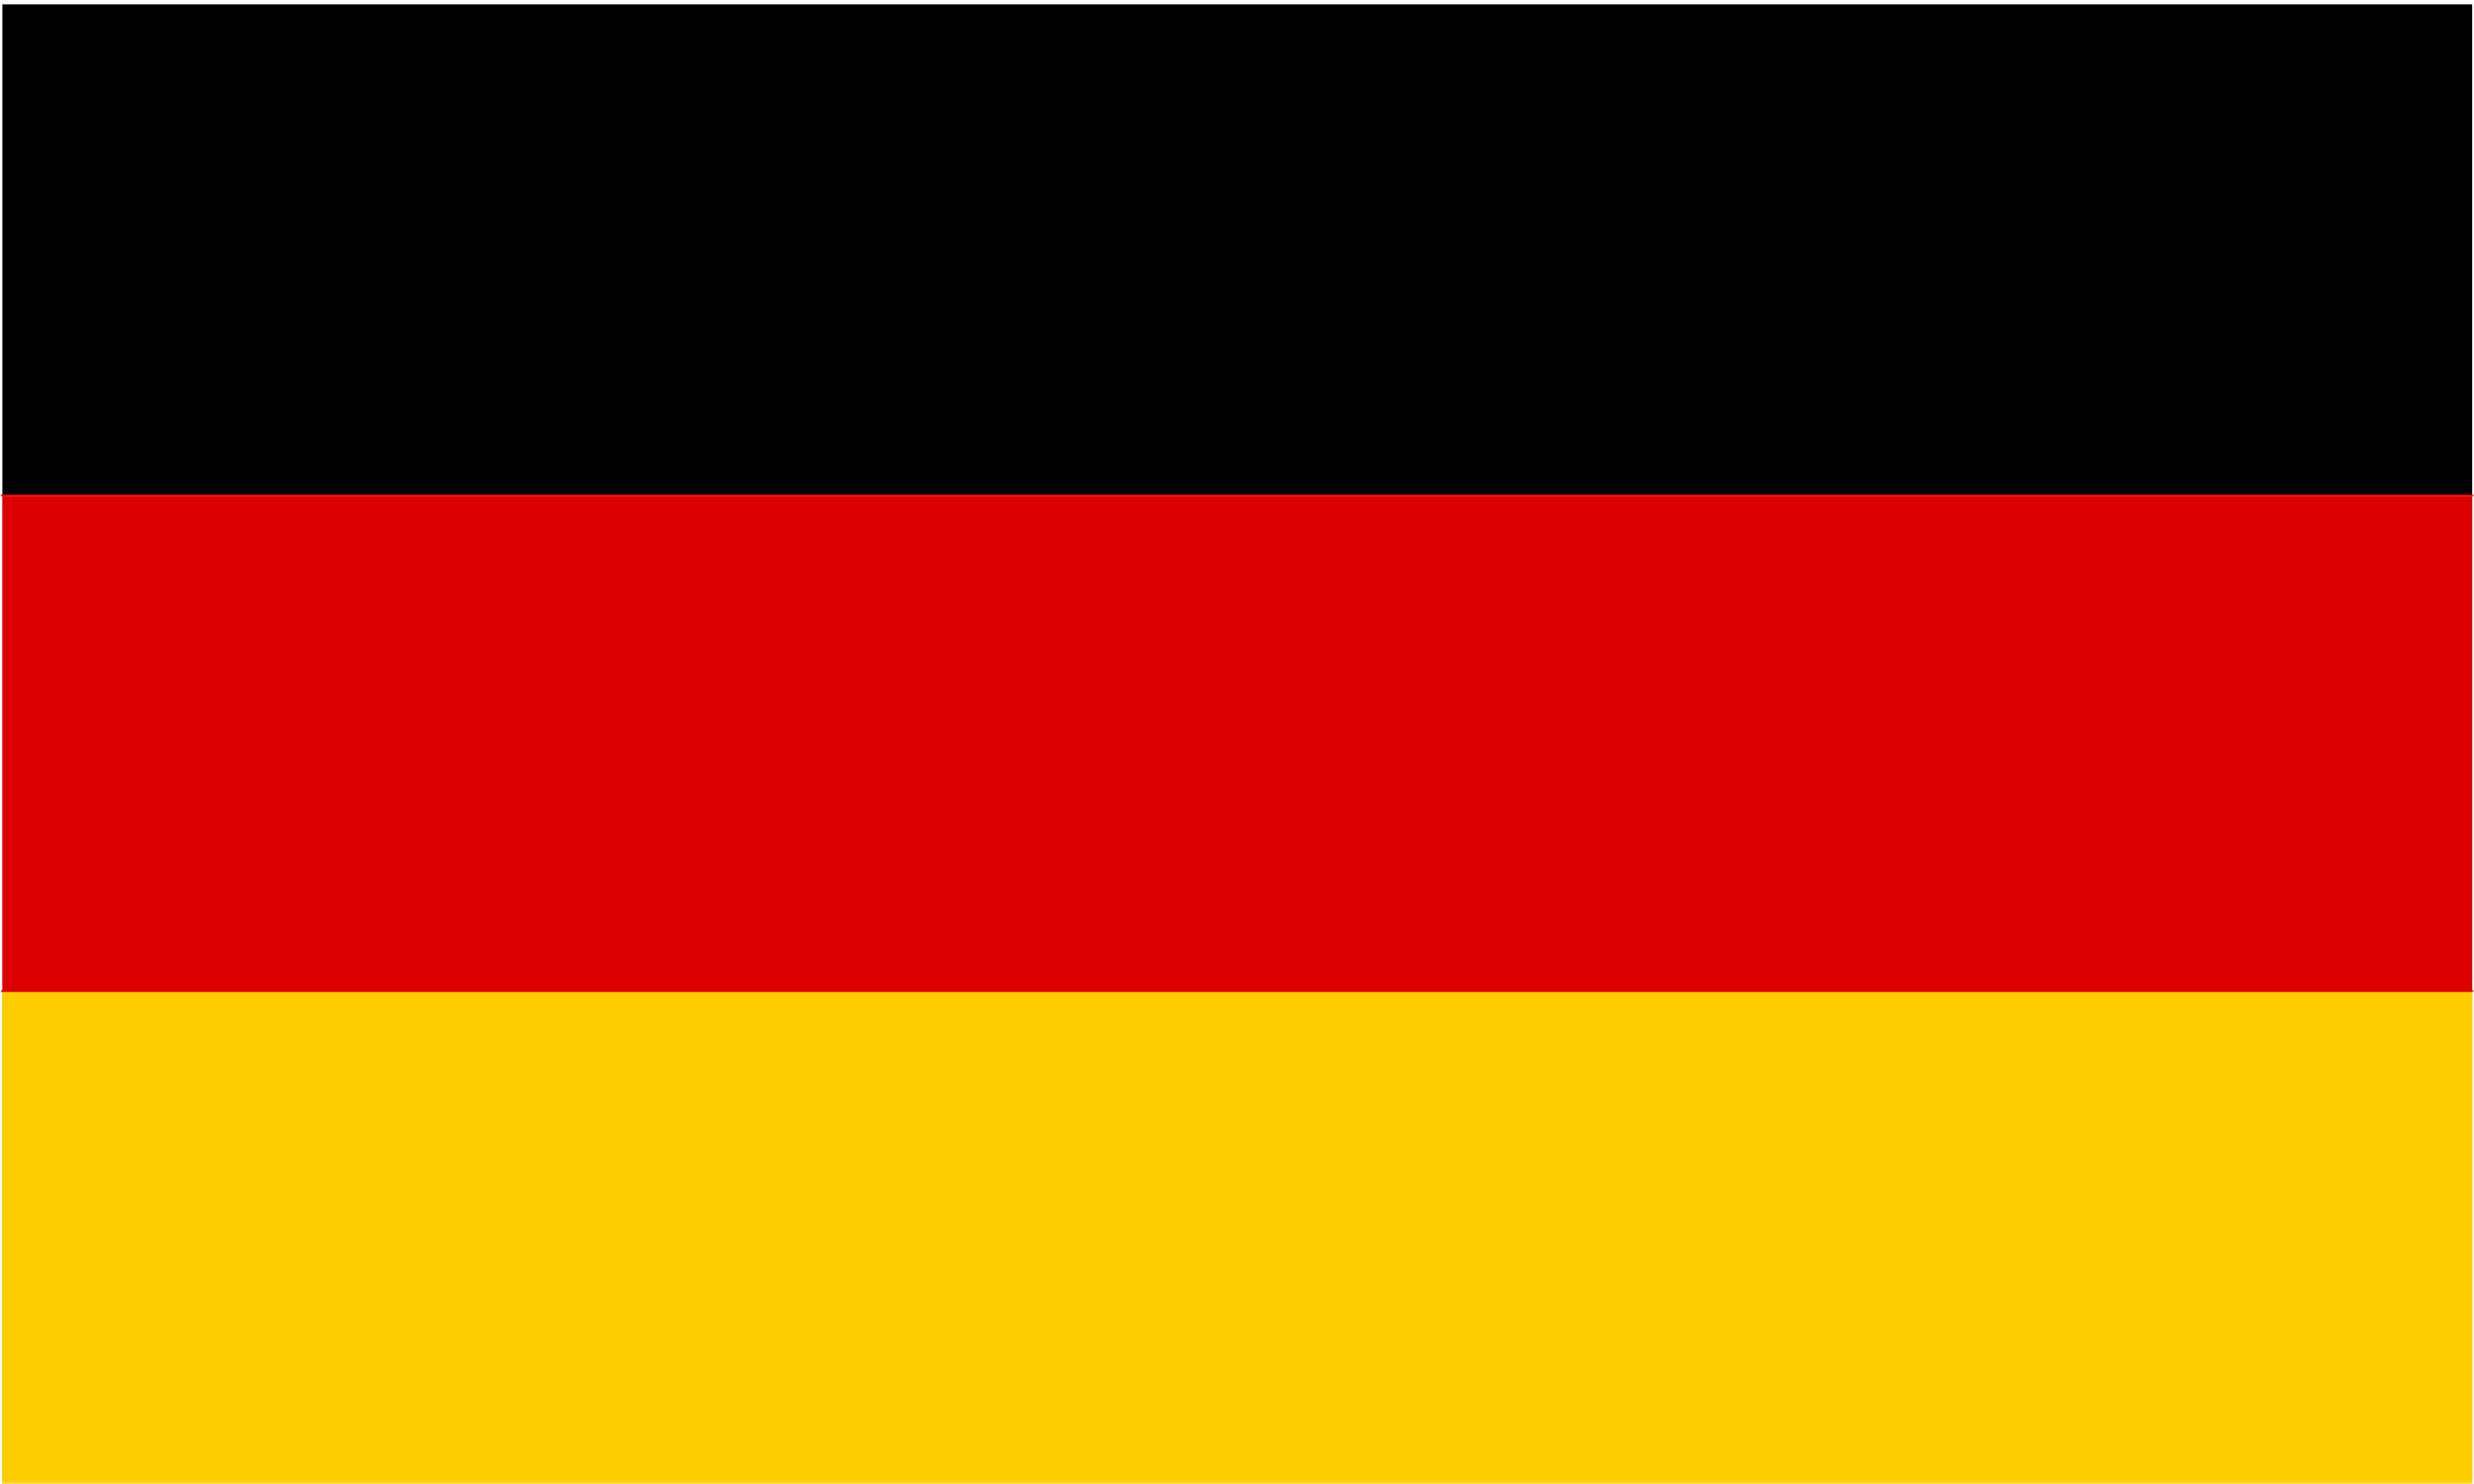 <svg width="500" height="300" viewBox="0 0 500 300" fill="none" xmlns="http://www.w3.org/2000/svg">
<mask id="mask0_1177_62" style="mask-type:alpha" maskUnits="userSpaceOnUse" x="0" y="0" width="500" height="300">
<rect width="500" height="300" fill="#D9D9D9"/>
</mask>
<g mask="url(#mask0_1177_62)">
<path d="M0.506 200.443C0.479 200.443 0.454 200.453 0.438 200.471C0.419 200.49 0.409 200.515 0.409 200.54V300.864C0.409 300.891 0.419 300.916 0.438 300.932C0.456 300.951 0.481 300.961 0.506 300.961H499.612C499.667 300.961 499.71 300.917 499.71 300.862V200.54C499.71 200.486 499.667 200.441 499.612 200.441H0.506V200.443Z" fill="#FECE00"/>
<path d="M0.506 0.878C0.506 0.878 0.492 0.881 0.487 0.886C0.482 0.891 0.479 0.898 0.479 0.905V99.974C0.479 99.989 0.491 100.001 0.506 100.001H499.612C499.612 100.001 499.625 99.999 499.63 99.994C499.635 99.989 499.638 99.982 499.638 99.976V0.905C499.638 0.89 499.627 0.878 499.612 0.878H0.506Z" fill="black"/>
<path d="M0.311 200.168H499.79C499.893 200.168 499.977 200.253 499.977 200.355C499.977 200.456 499.893 200.541 499.79 200.541H0.311C0.207 200.541 0.124 200.456 0.124 200.355C0.124 200.253 0.207 200.168 0.311 200.168Z" fill="#DC0000"/>
<path d="M0.334 99.974H499.814C499.917 99.974 500 100.059 500 100.16C500 100.262 499.917 100.347 499.814 100.347H0.334C0.231 100.347 0.147 100.264 0.147 100.16C0.147 100.057 0.231 99.974 0.334 99.974Z" fill="#DC0000"/>
<path d="M0.506 100.297C0.492 100.297 0.481 100.302 0.471 100.312C0.461 100.321 0.456 100.334 0.456 100.347V200.17C0.456 200.197 0.477 200.218 0.504 200.218H499.61C499.623 200.218 499.635 200.215 499.645 200.205C499.653 200.197 499.66 200.183 499.66 200.17V100.347C499.66 100.321 499.638 100.299 499.612 100.299H0.506V100.297Z" fill="#DC0000"/>
</g>
</svg>
